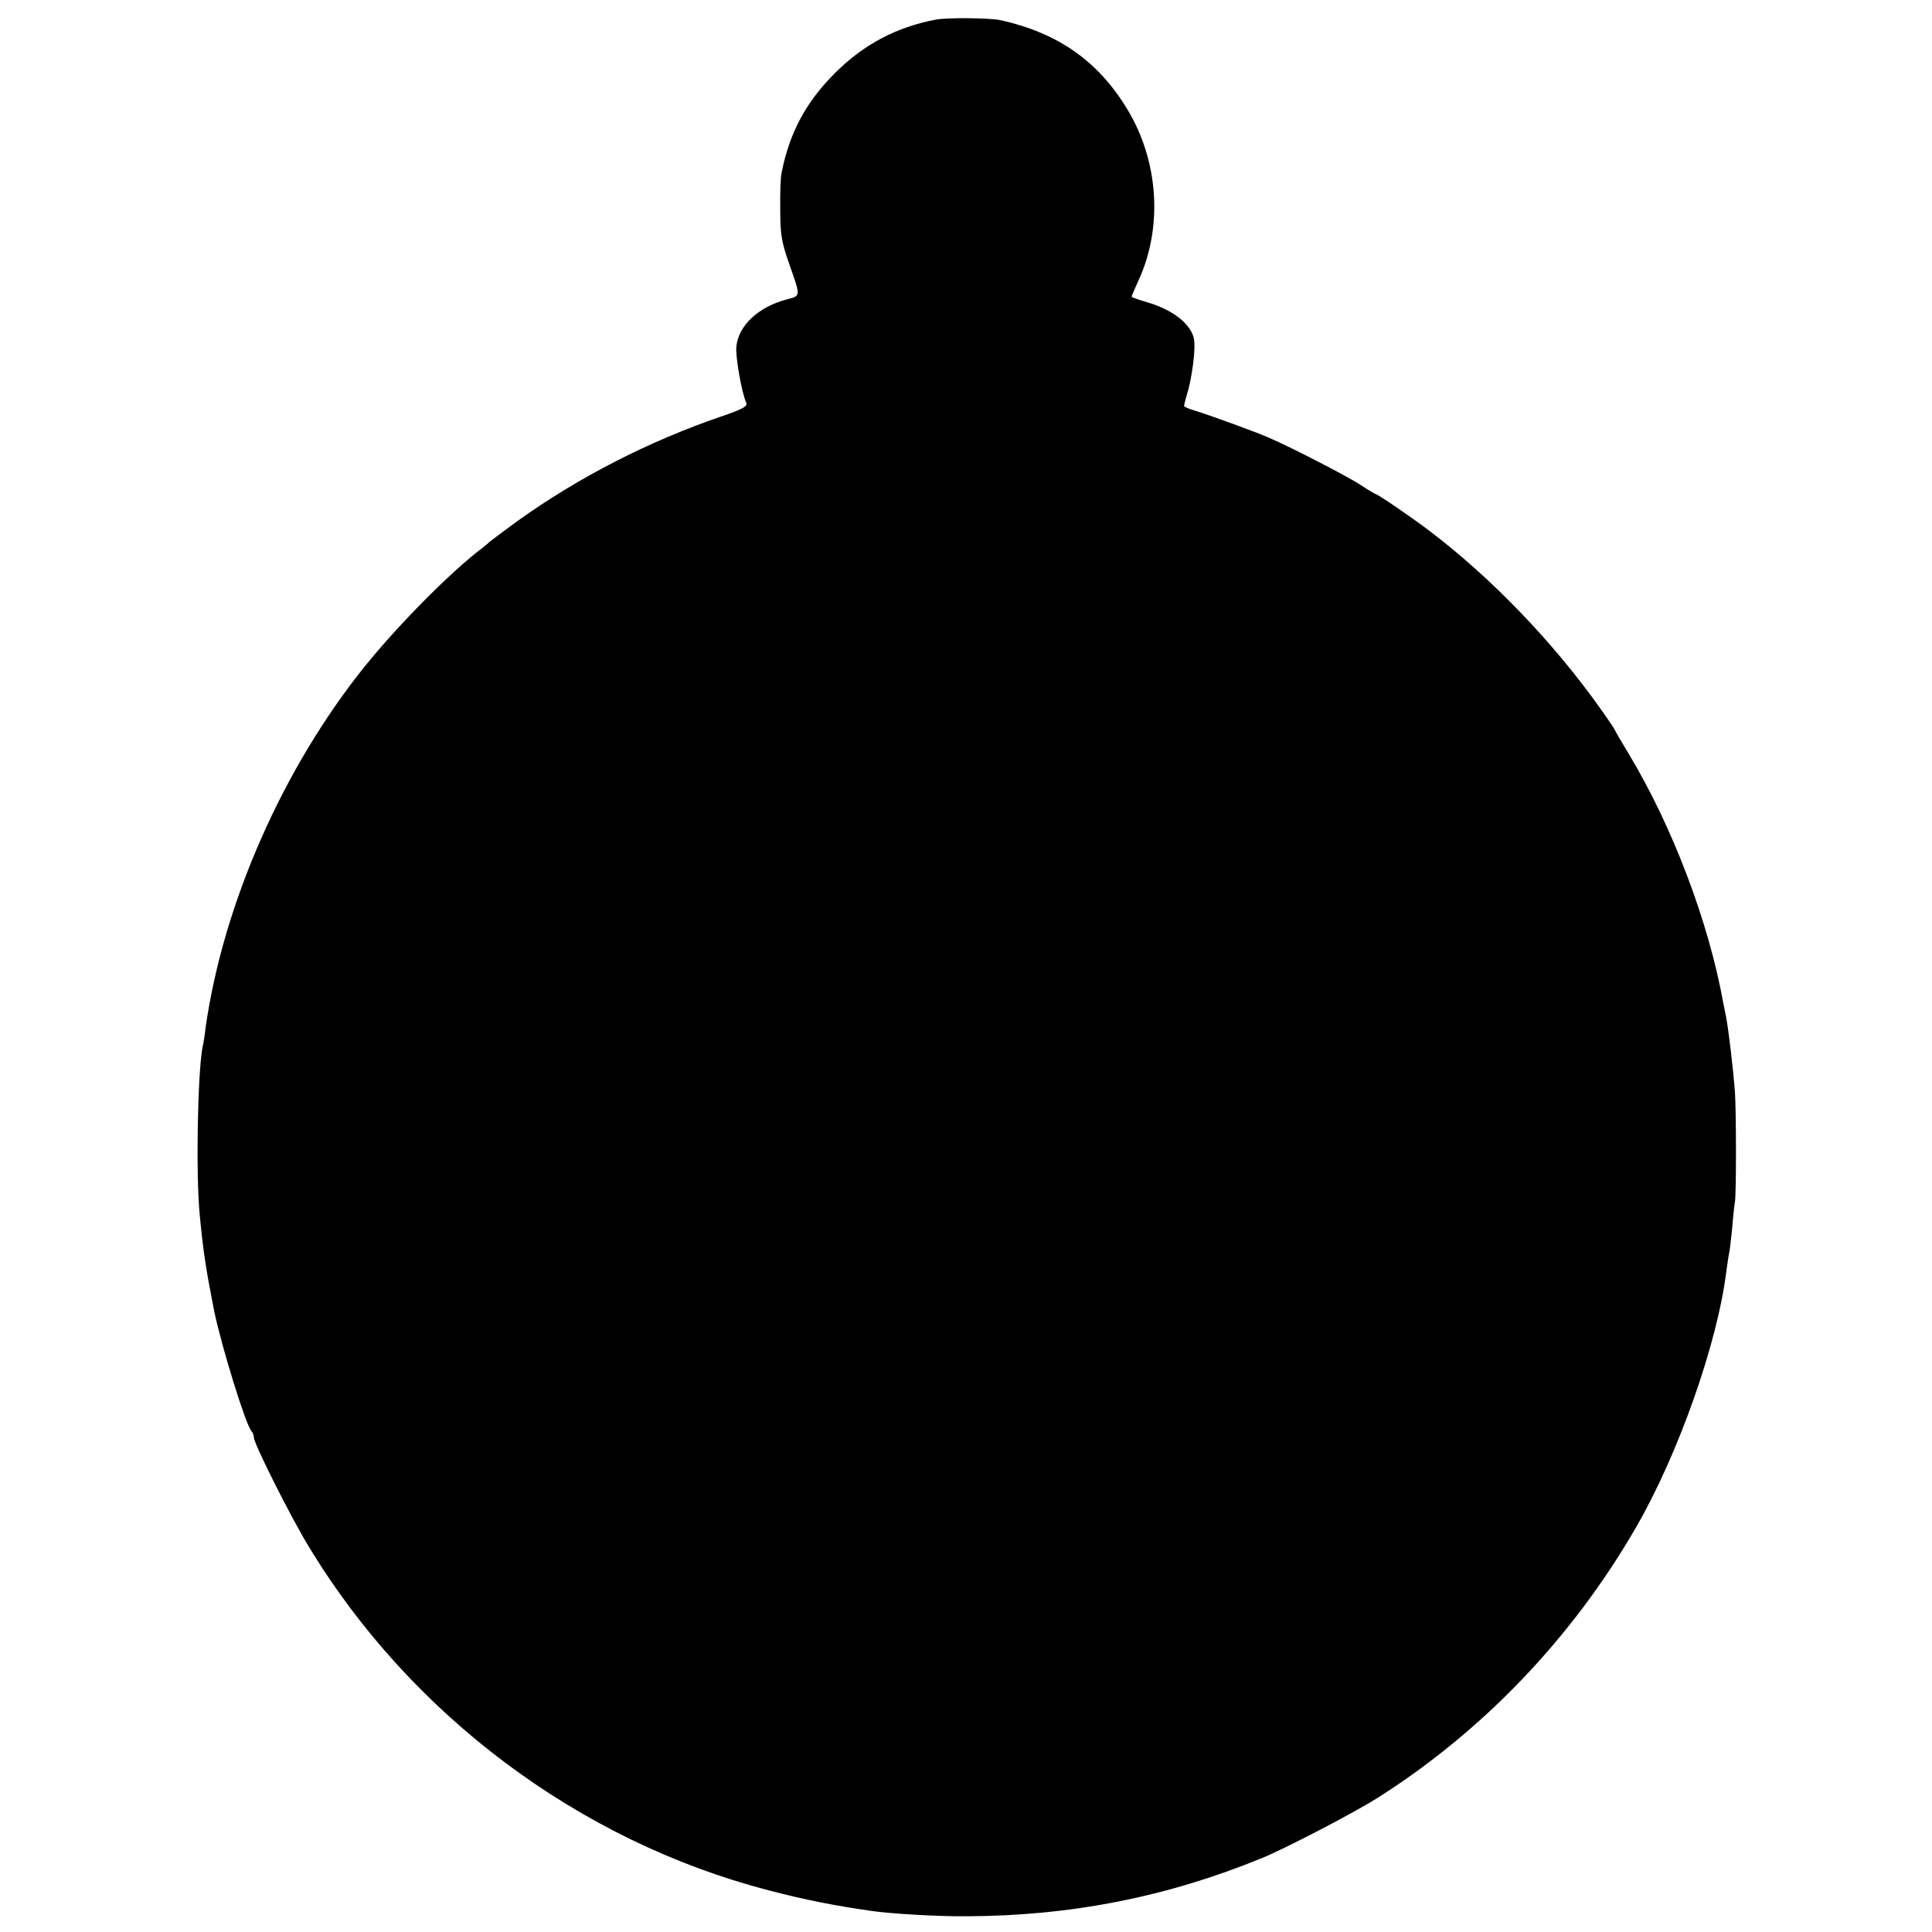 <?xml version="1.0" standalone="no"?>
<!DOCTYPE svg PUBLIC "-//W3C//DTD SVG 20010904//EN"
 "http://www.w3.org/TR/2001/REC-SVG-20010904/DTD/svg10.dtd">
<svg version="1.0" xmlns="http://www.w3.org/2000/svg"
 width="700pt" height="700pt" viewBox="0 0 700 700"
 preserveAspectRatio="xMidYMid meet">
<g transform="translate(0,700) scale(0.1,-0.1)"
fill="#000000" stroke="none">
<path d="M3391 6929 c-143 -27 -262 -90 -366 -194 -105 -105 -164 -215 -193
-360 -4 -16 -6 -77 -5 -135 0 -91 5 -117 32 -195 43 -122 43 -116 -9 -130
-102 -27 -174 -94 -182 -170 -4 -36 19 -167 36 -205 5 -12 -14 -23 -91 -49
-263 -90 -518 -221 -737 -378 -49 -36 -95 -70 -102 -76 -7 -7 -19 -16 -26 -22
-114 -86 -304 -278 -426 -429 -296 -368 -513 -859 -577 -1309 -3 -27 -8 -59
-11 -70 -18 -97 -25 -464 -10 -612 12 -129 23 -198 52 -345 26 -126 114 -412
135 -435 5 -5 9 -16 9 -24 0 -21 131 -283 196 -390 369 -613 982 -1072 1669
-1250 130 -34 240 -56 375 -75 72 -10 238 -20 340 -19 379 1 730 70 1075 212
83 34 329 162 413 215 382 241 708 581 939 981 153 264 296 668 328 930 4 28
8 57 10 65 2 8 7 49 11 90 3 41 8 84 10 95 5 26 5 323 0 400 -6 78 -23 224
-32 270 -2 11 -7 34 -10 50 -53 295 -185 642 -343 904 -28 46 -51 86 -51 88 0
1 -23 36 -51 75 -170 240 -395 474 -619 644 -67 51 -189 134 -196 134 -2 0
-29 16 -59 36 -51 32 -238 129 -325 167 -47 21 -215 82 -267 98 -24 7 -43 15
-43 18 0 3 7 31 16 61 8 30 17 84 20 120 4 54 2 71 -15 97 -26 41 -83 77 -155
98 -31 9 -56 18 -56 20 0 3 12 30 26 61 88 193 72 434 -44 622 -105 172 -250
273 -457 319 -39 8 -191 10 -234 2z"/>
</g>
</svg>
